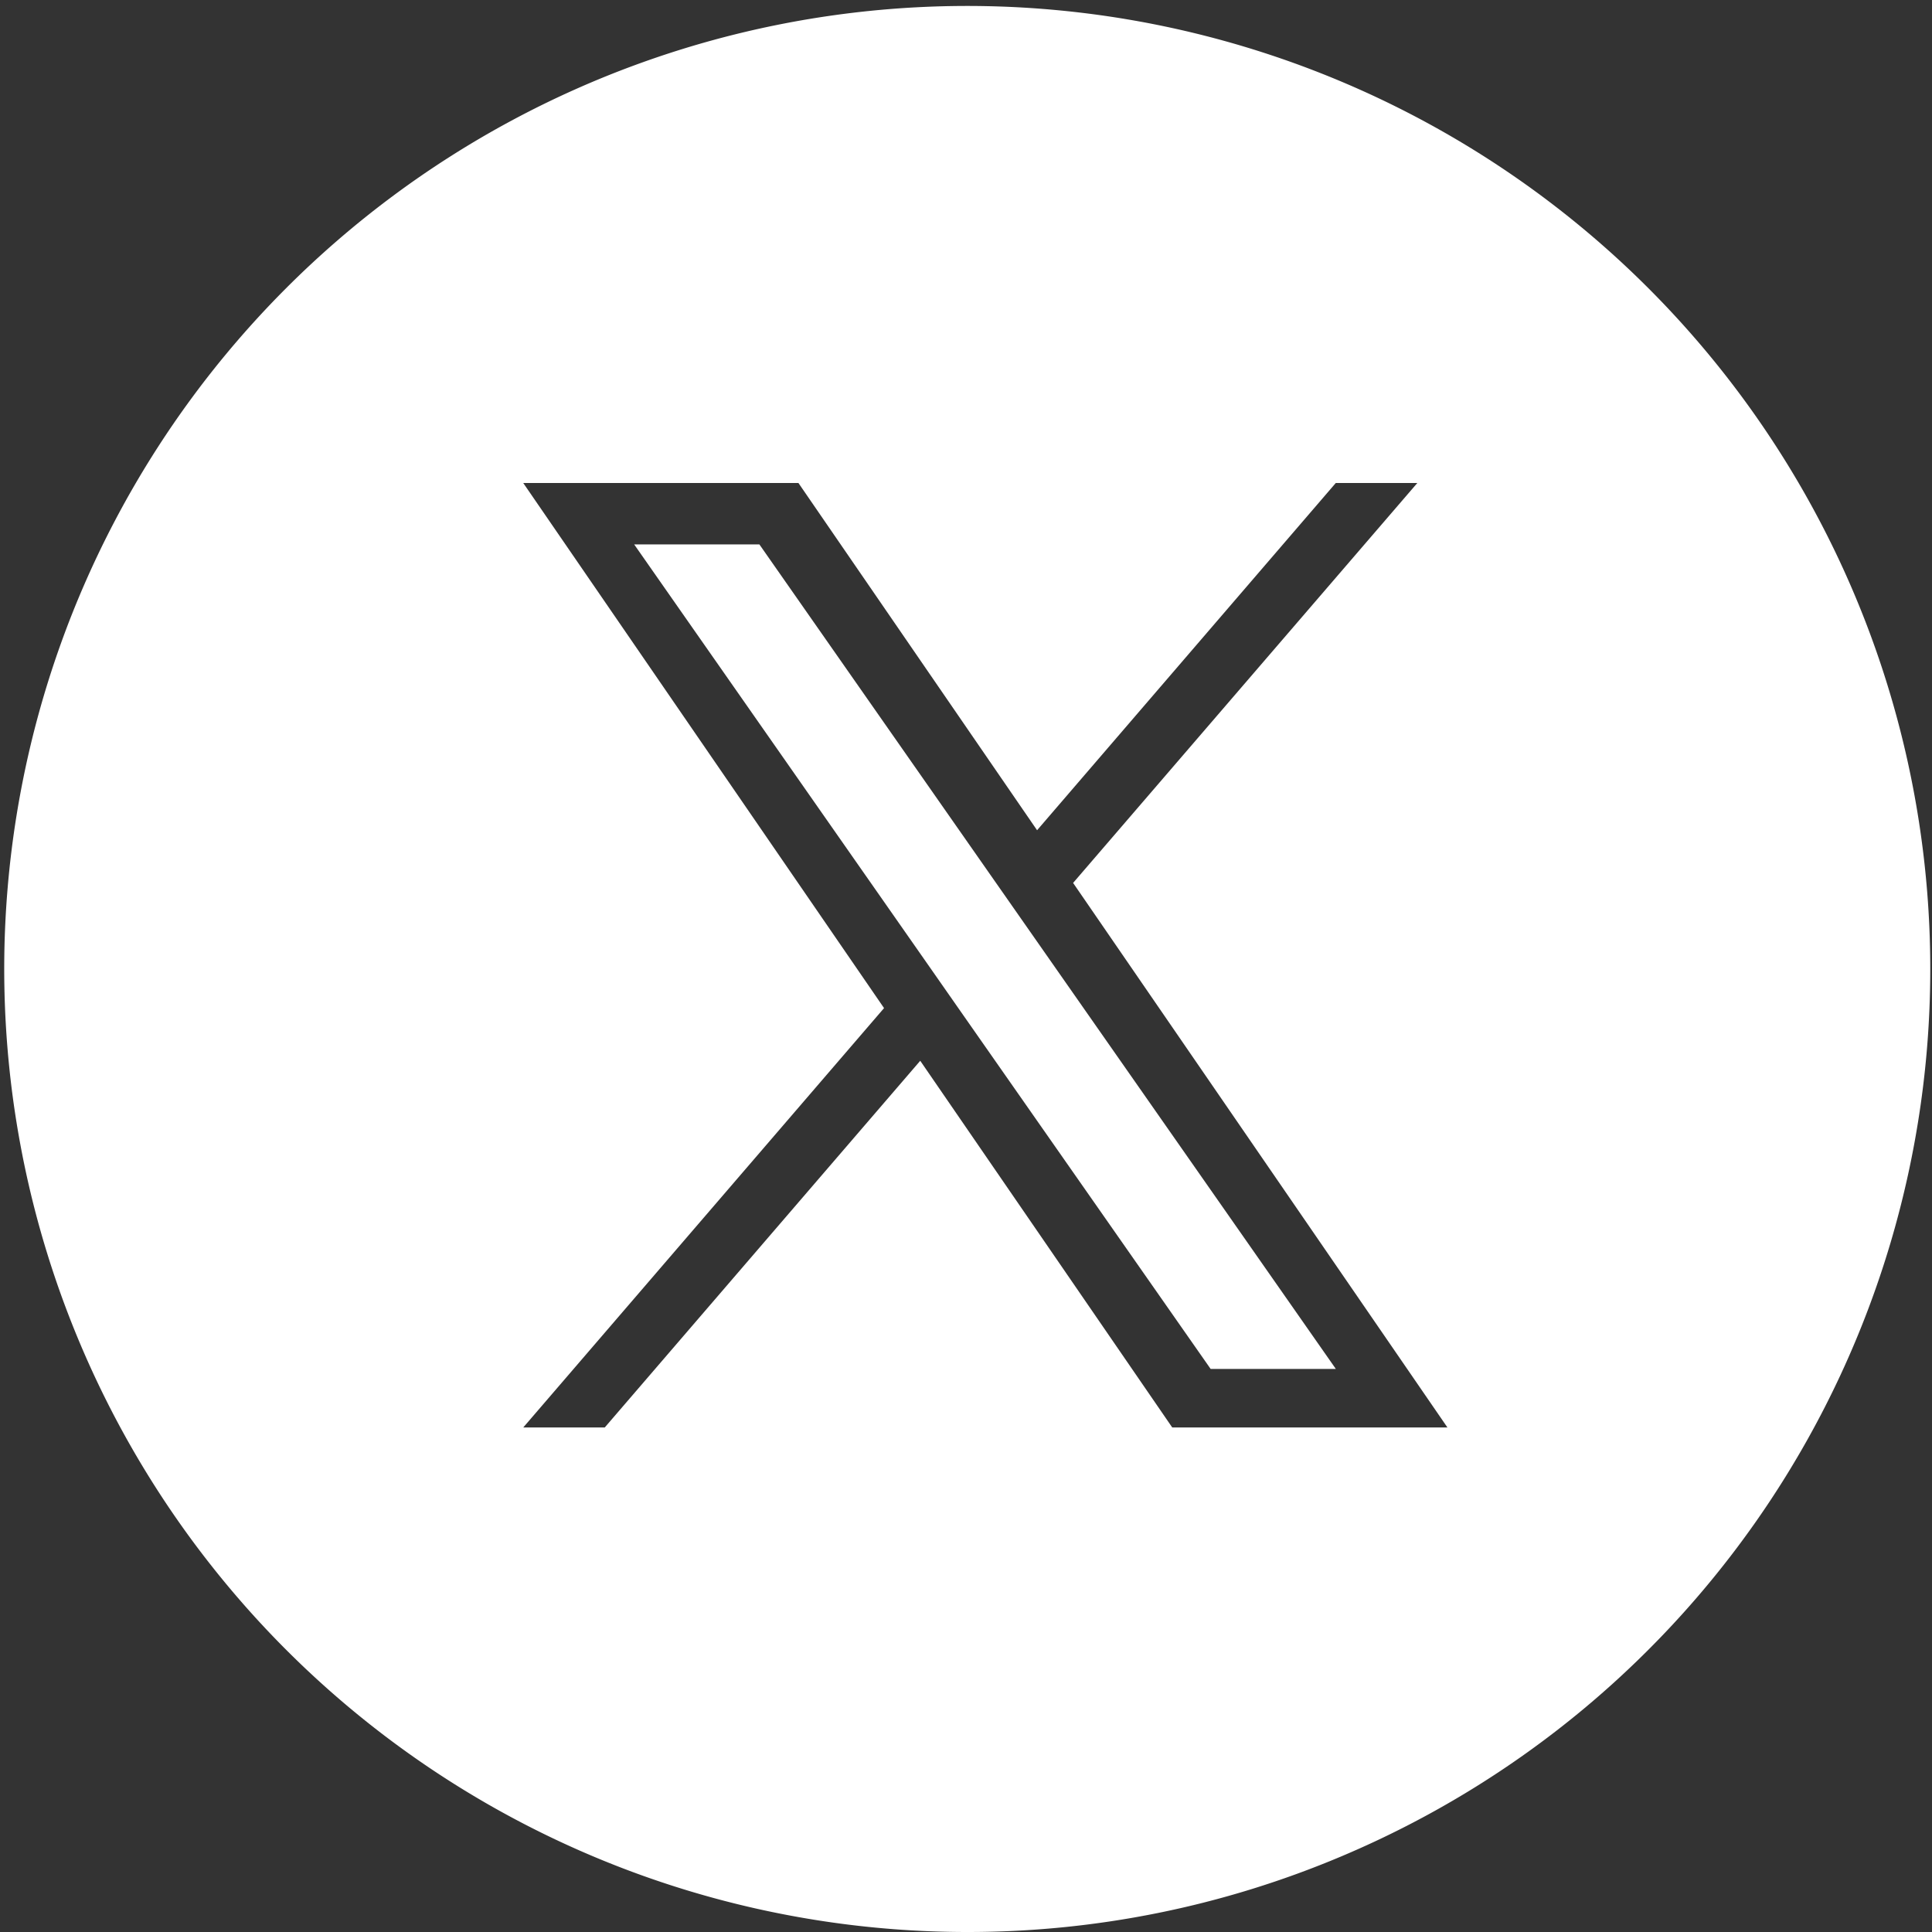 <svg xmlns="http://www.w3.org/2000/svg" width="48" height="48" viewBox="0 0 48 48"><rect x="0" y="0" width="48" height="48" fill="#333333" stroke="none"/><g transform="translate(18224 13009)"><path d="M1021,130a23.926,23.926,0,1,1,9.342-1.886A23.848,23.848,0,0,1,1021,130Zm-1.136-21.644h0l6.26,9.109h6.837l-9.3-13.529L1032.213,94h-2.026l-7.421,8.627L1016.837,94H1010l8.964,13.046L1010,117.465h2.025l7.837-9.109Zm10.325,7.655h-3.111l-6.187-8.848-.908-1.3-7.227-10.337h3.111l5.832,8.342.909,1.3,7.58,10.842Z" transform="translate(-19221 -13091)" fill="#fff"/></g></svg>